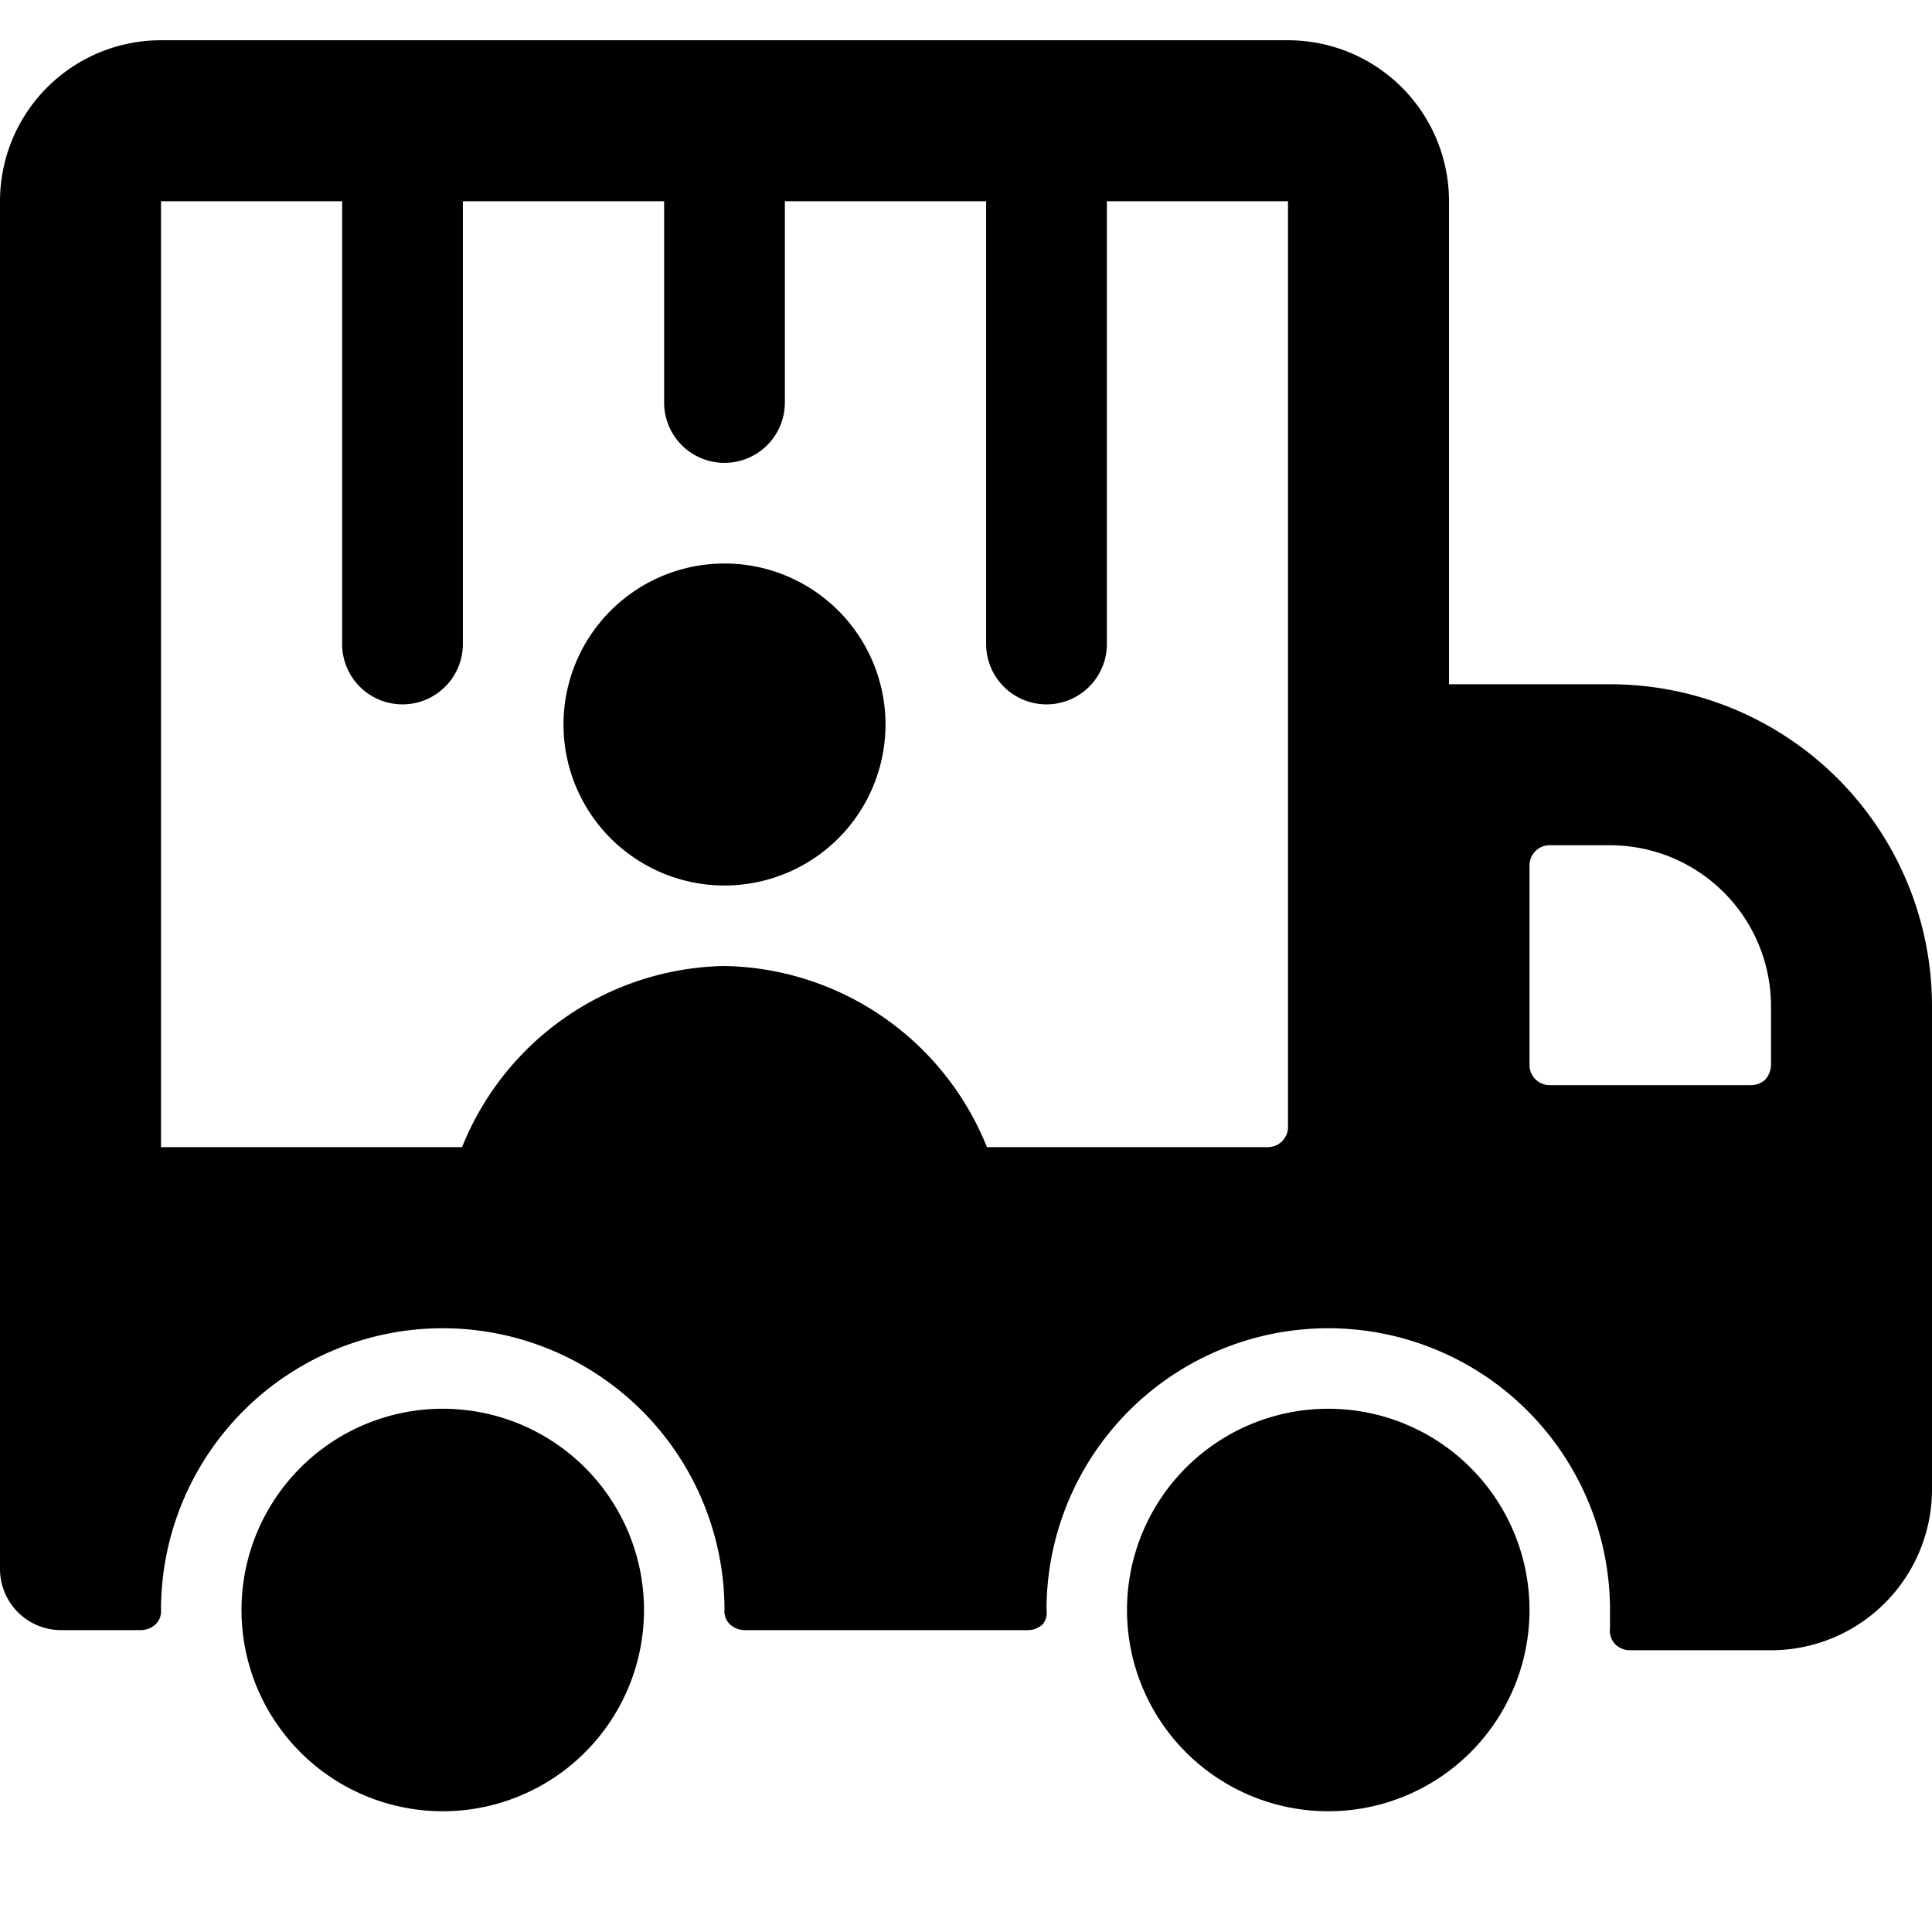 <svg xmlns="http://www.w3.org/2000/svg" viewBox="0 0 24 24"><g><path d="M20 8.5h-2v-6a2 2 0 0 0 -2 -2H2a2 2 0 0 0 -2 2v17a0.76 0.76 0 0 0 0.75 0.75h1a0.27 0.27 0 0 0 0.18 -0.07A0.22 0.22 0 0 0 2 20a3.49 3.49 0 1 1 7 0 0.22 0.22 0 0 0 0.07 0.18 0.27 0.27 0 0 0 0.18 0.07h3.52a0.27 0.27 0 0 0 0.18 -0.07A0.22 0.22 0 0 0 13 20a3.5 3.5 0 1 1 7 0l0 0.22a0.25 0.25 0 0 0 0.06 0.2 0.26 0.26 0 0 0 0.19 0.08H22a2 2 0 0 0 2 -2v-6a4 4 0 0 0 -4 -4ZM16 14a0.25 0.25 0 0 1 -0.25 0.25h-3.49A3.58 3.58 0 0 0 9 12a3.58 3.58 0 0 0 -3.26 2.25H2V2.5h2.25V8a0.75 0.75 0 0 0 1.5 0V2.5h2.5V5a0.75 0.75 0 0 0 1.5 0V2.5h2.5V8a0.75 0.75 0 0 0 1.5 0V2.5H16Zm6 -0.77a0.29 0.29 0 0 1 -0.07 0.18 0.26 0.26 0 0 1 -0.18 0.07l-2.5 0a0.25 0.25 0 0 1 -0.25 -0.25v-2.48a0.25 0.25 0 0 1 0.25 -0.25H20a2 2 0 0 1 2 2Z" fill="#000000" stroke-width="1"></path><path d="M14 20a2.5 2.5 0 1 0 5 0 2.5 2.5 0 1 0 -5 0" fill="#000000" stroke-width="1"></path><path d="M3 20a2.5 2.5 0 1 0 5 0 2.5 2.5 0 1 0 -5 0" fill="#000000" stroke-width="1"></path><path d="M7 9a2 2 0 1 0 4 0 2 2 0 1 0 -4 0" fill="#000000" stroke-width="1"></path></g></svg>